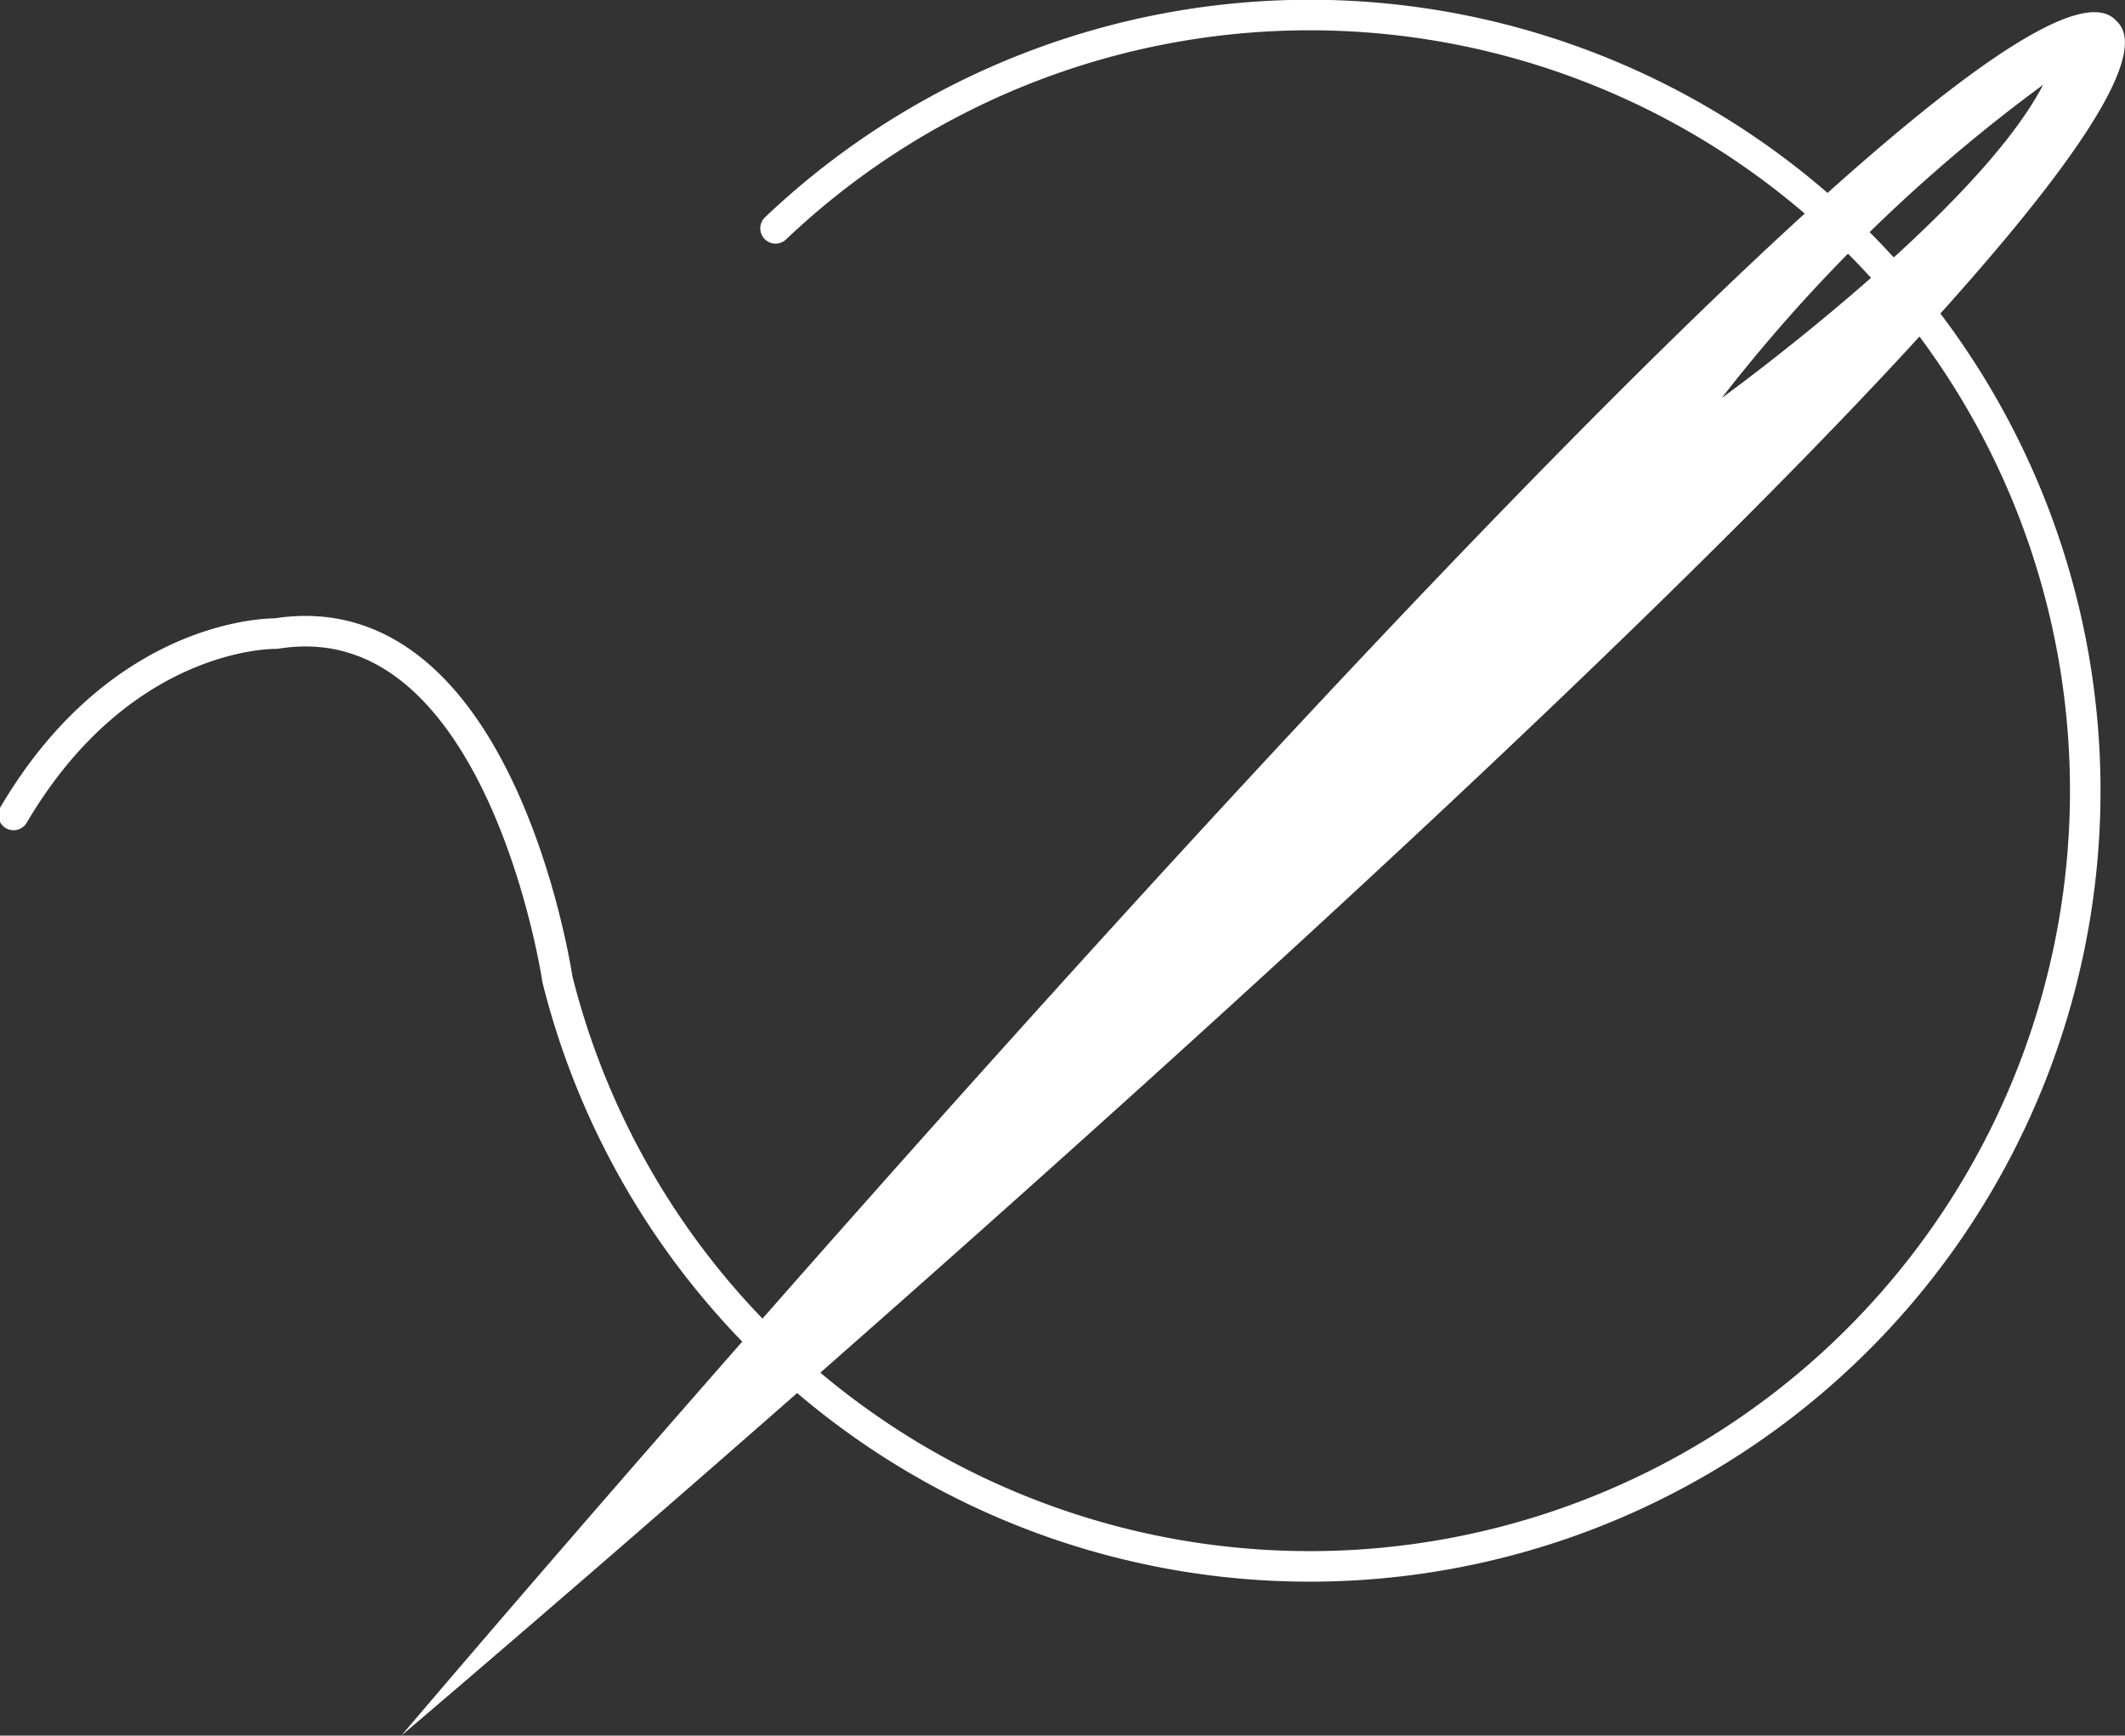 <svg xmlns="http://www.w3.org/2000/svg" viewBox="0 0 43.84 35.8">
  <rect x="0" y="0" width="43.84" height="35.8" fill="#333333" stroke="none"/>
  <defs>
    <style>
      .cls-1{fill:#ffffff}
    </style>
  </defs>
  <g id="Calque_2" data-name="Calque 2">
    <g id="Calque_2-2" data-name="Calque 2">
      <path class="cls-1" d="M43.65.42l.01.01v.01l-.01-.02z"/>
      <path class="cls-1" d="M43.66.43C40.91-2.68 8.28 35.8 8.28 35.8S46.76 3.18 43.66.43zm-8.14 7.78a33.48 33.48 0 0 1 6.63-6.46c-1.38 2.66-6.63 6.46-6.63 6.46z"/>
      <path d="M16 4.71a16 16 0 1 1-4.5 15.49s-1.16-7.88-5.81-7.13c0 0-3.16-.08-5.41 3.74" fill="none" stroke="#ffffff" stroke-linecap="round" stroke-linejoin="round" stroke-width=".63"/>
    </g>
  </g>
</svg>
